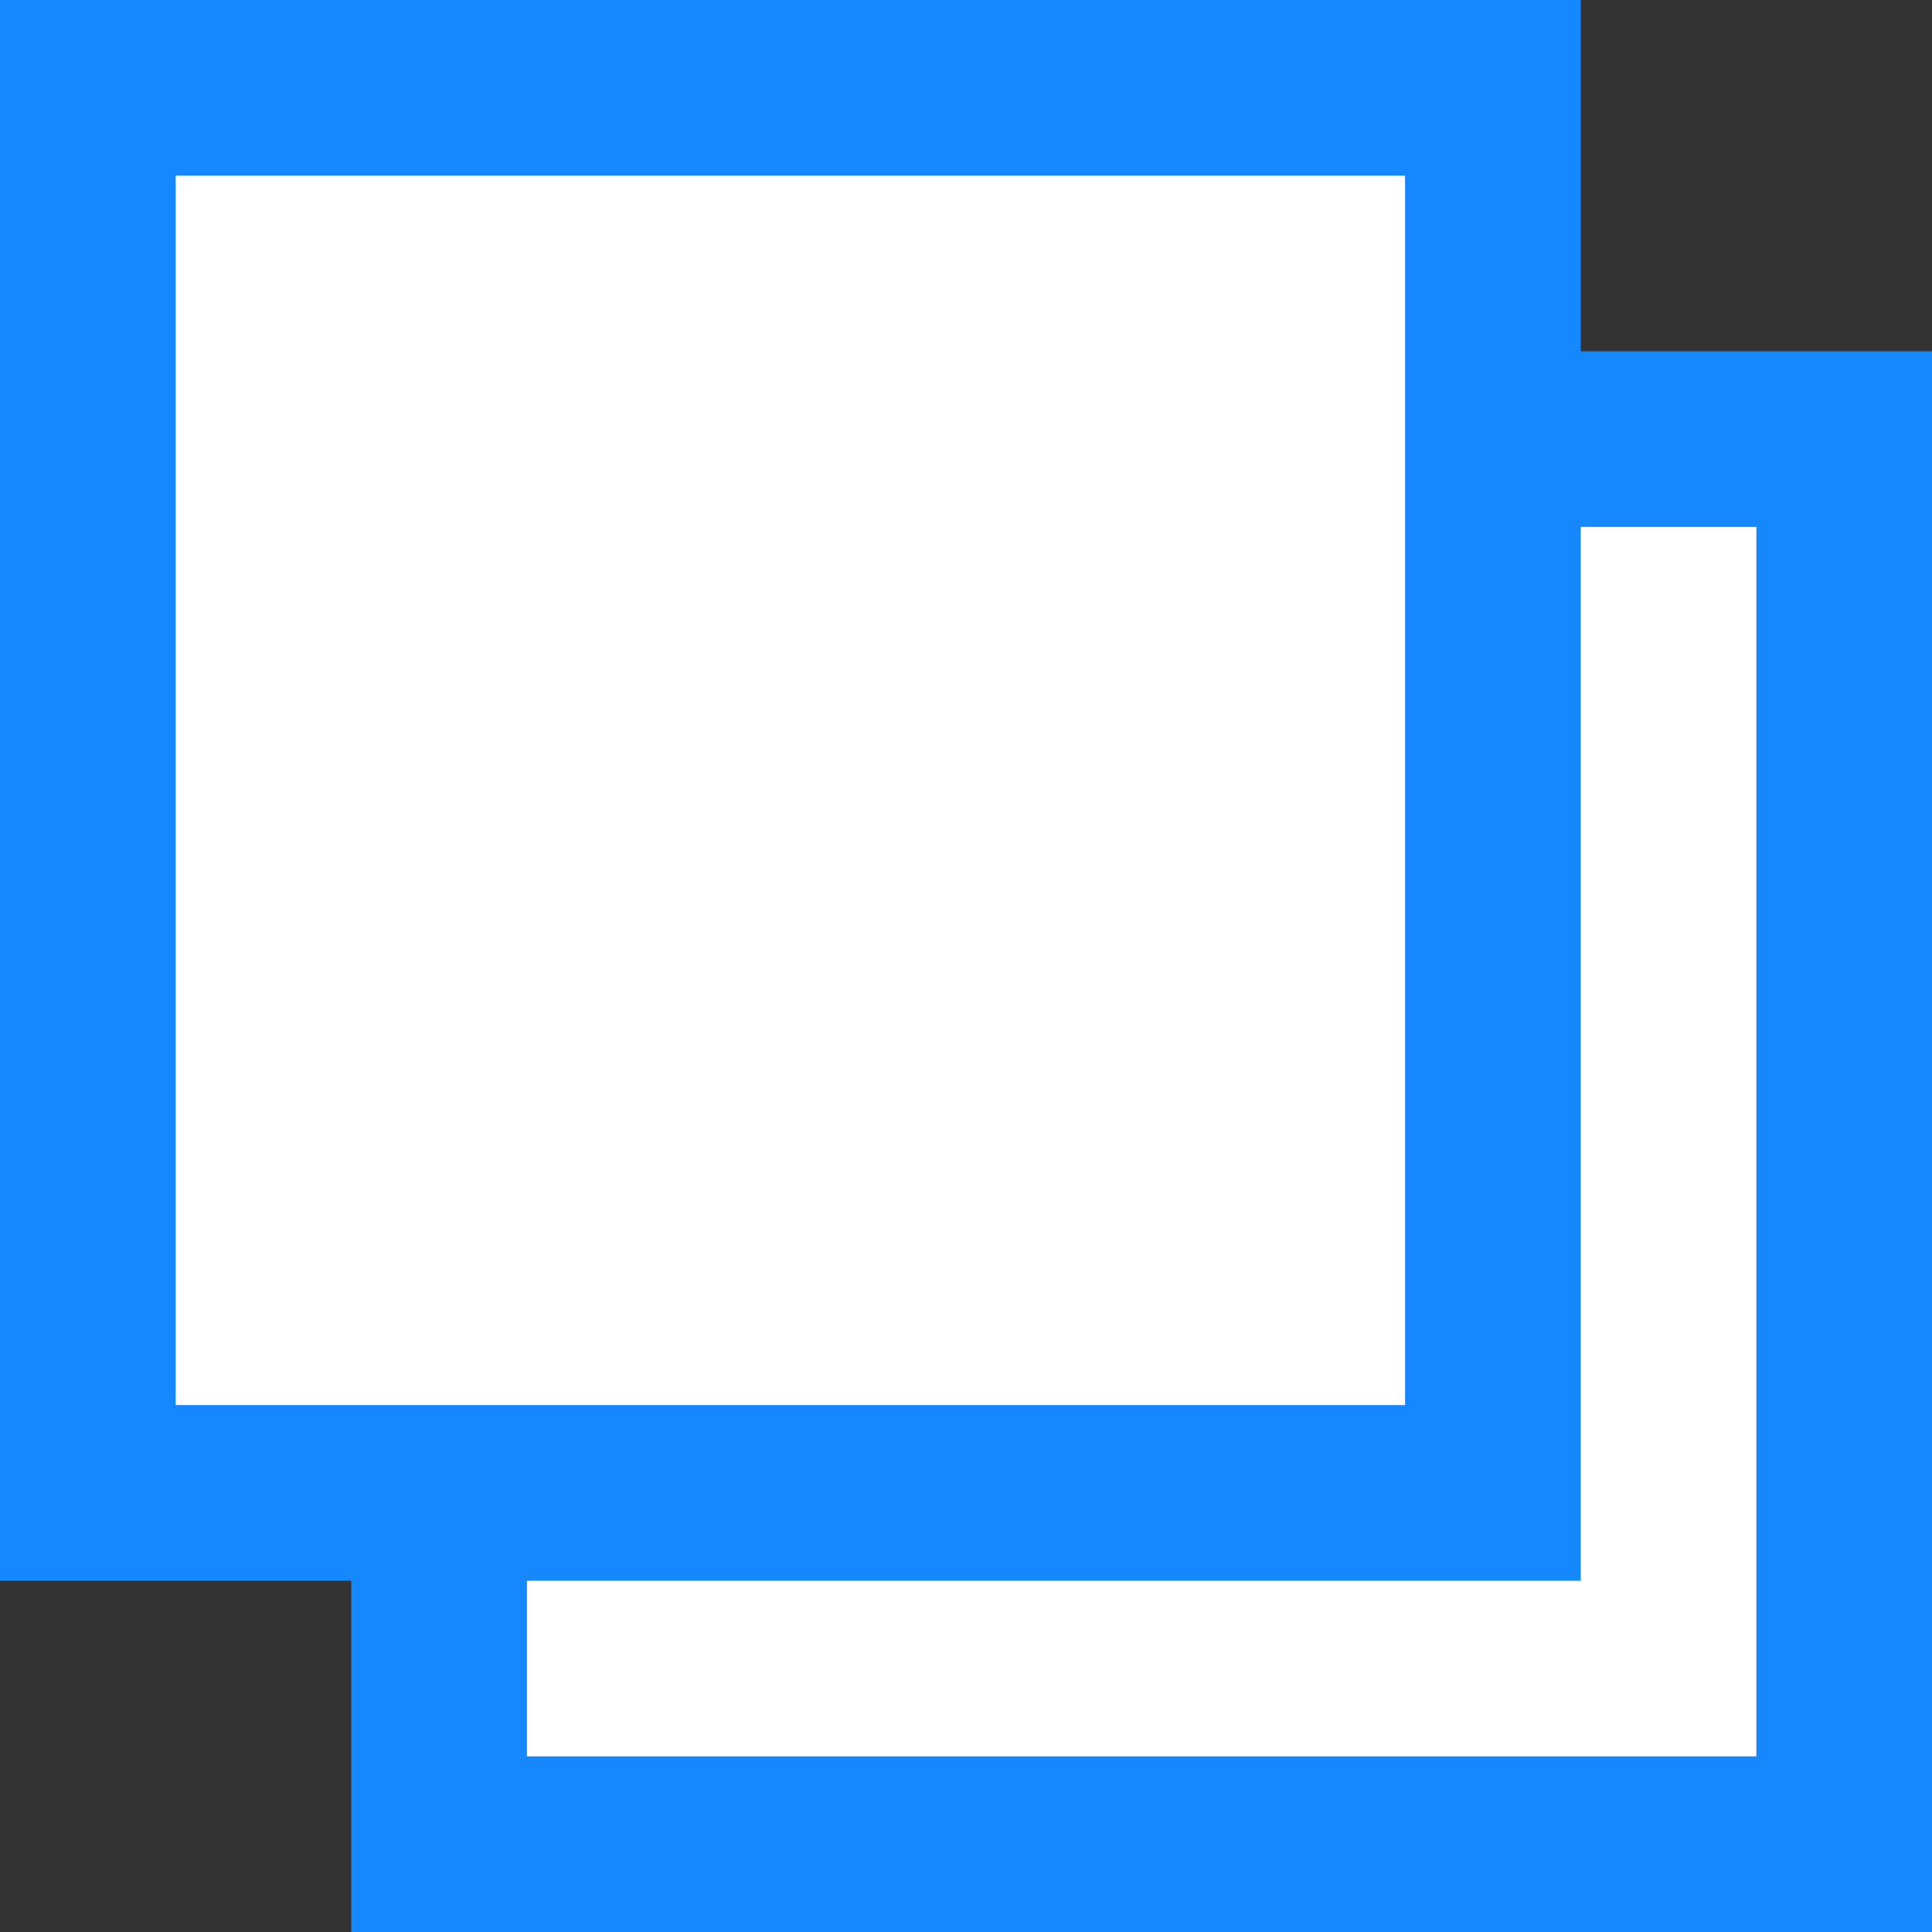 <?xml version="1.0" encoding="utf-8"?>
<!-- Generator: Adobe Illustrator 16.0.0, SVG Export Plug-In . SVG Version: 6.00 Build 0)  -->
<!DOCTYPE svg PUBLIC "-//W3C//DTD SVG 1.1//EN" "http://www.w3.org/Graphics/SVG/1.1/DTD/svg11.dtd">
<svg version="1.1" id="レイヤー_1" xmlns="http://www.w3.org/2000/svg" xmlns:xlink="http://www.w3.org/1999/xlink" x="0px"
	 y="0px" width="11px" height="11px" viewBox="0 0 11 11" enable-background="new 0 0 11 11" xml:space="preserve">
<rect x="0" y="0" width="11" height="11" fill="#333333" stroke="none"/>
<g id="背景">
</g>
<g id="デザイン">
	<g>
		<g>
			<rect x="2.5" y="2.5" fill="#FFFFFF" width="8" height="8"/>
			<path fill="#1587FF" d="M10,3v7H3V3H10 M11,2H2v9h9V2L11,2z"/>
		</g>
		<g>
			<rect x="0.5" y="0.5" fill="#FFFFFF" width="8" height="8"/>
			<path fill="#1587FF" d="M8,1v7H1V1H8 M9,0H0v9h9V0L9,0z"/>
		</g>
	</g>
</g>
<g id="載せる">
</g>
<g id="guide_x3000_961_xFF5E_2000">
</g>
<g id="guide_x3000_svg">
</g>
</svg>
